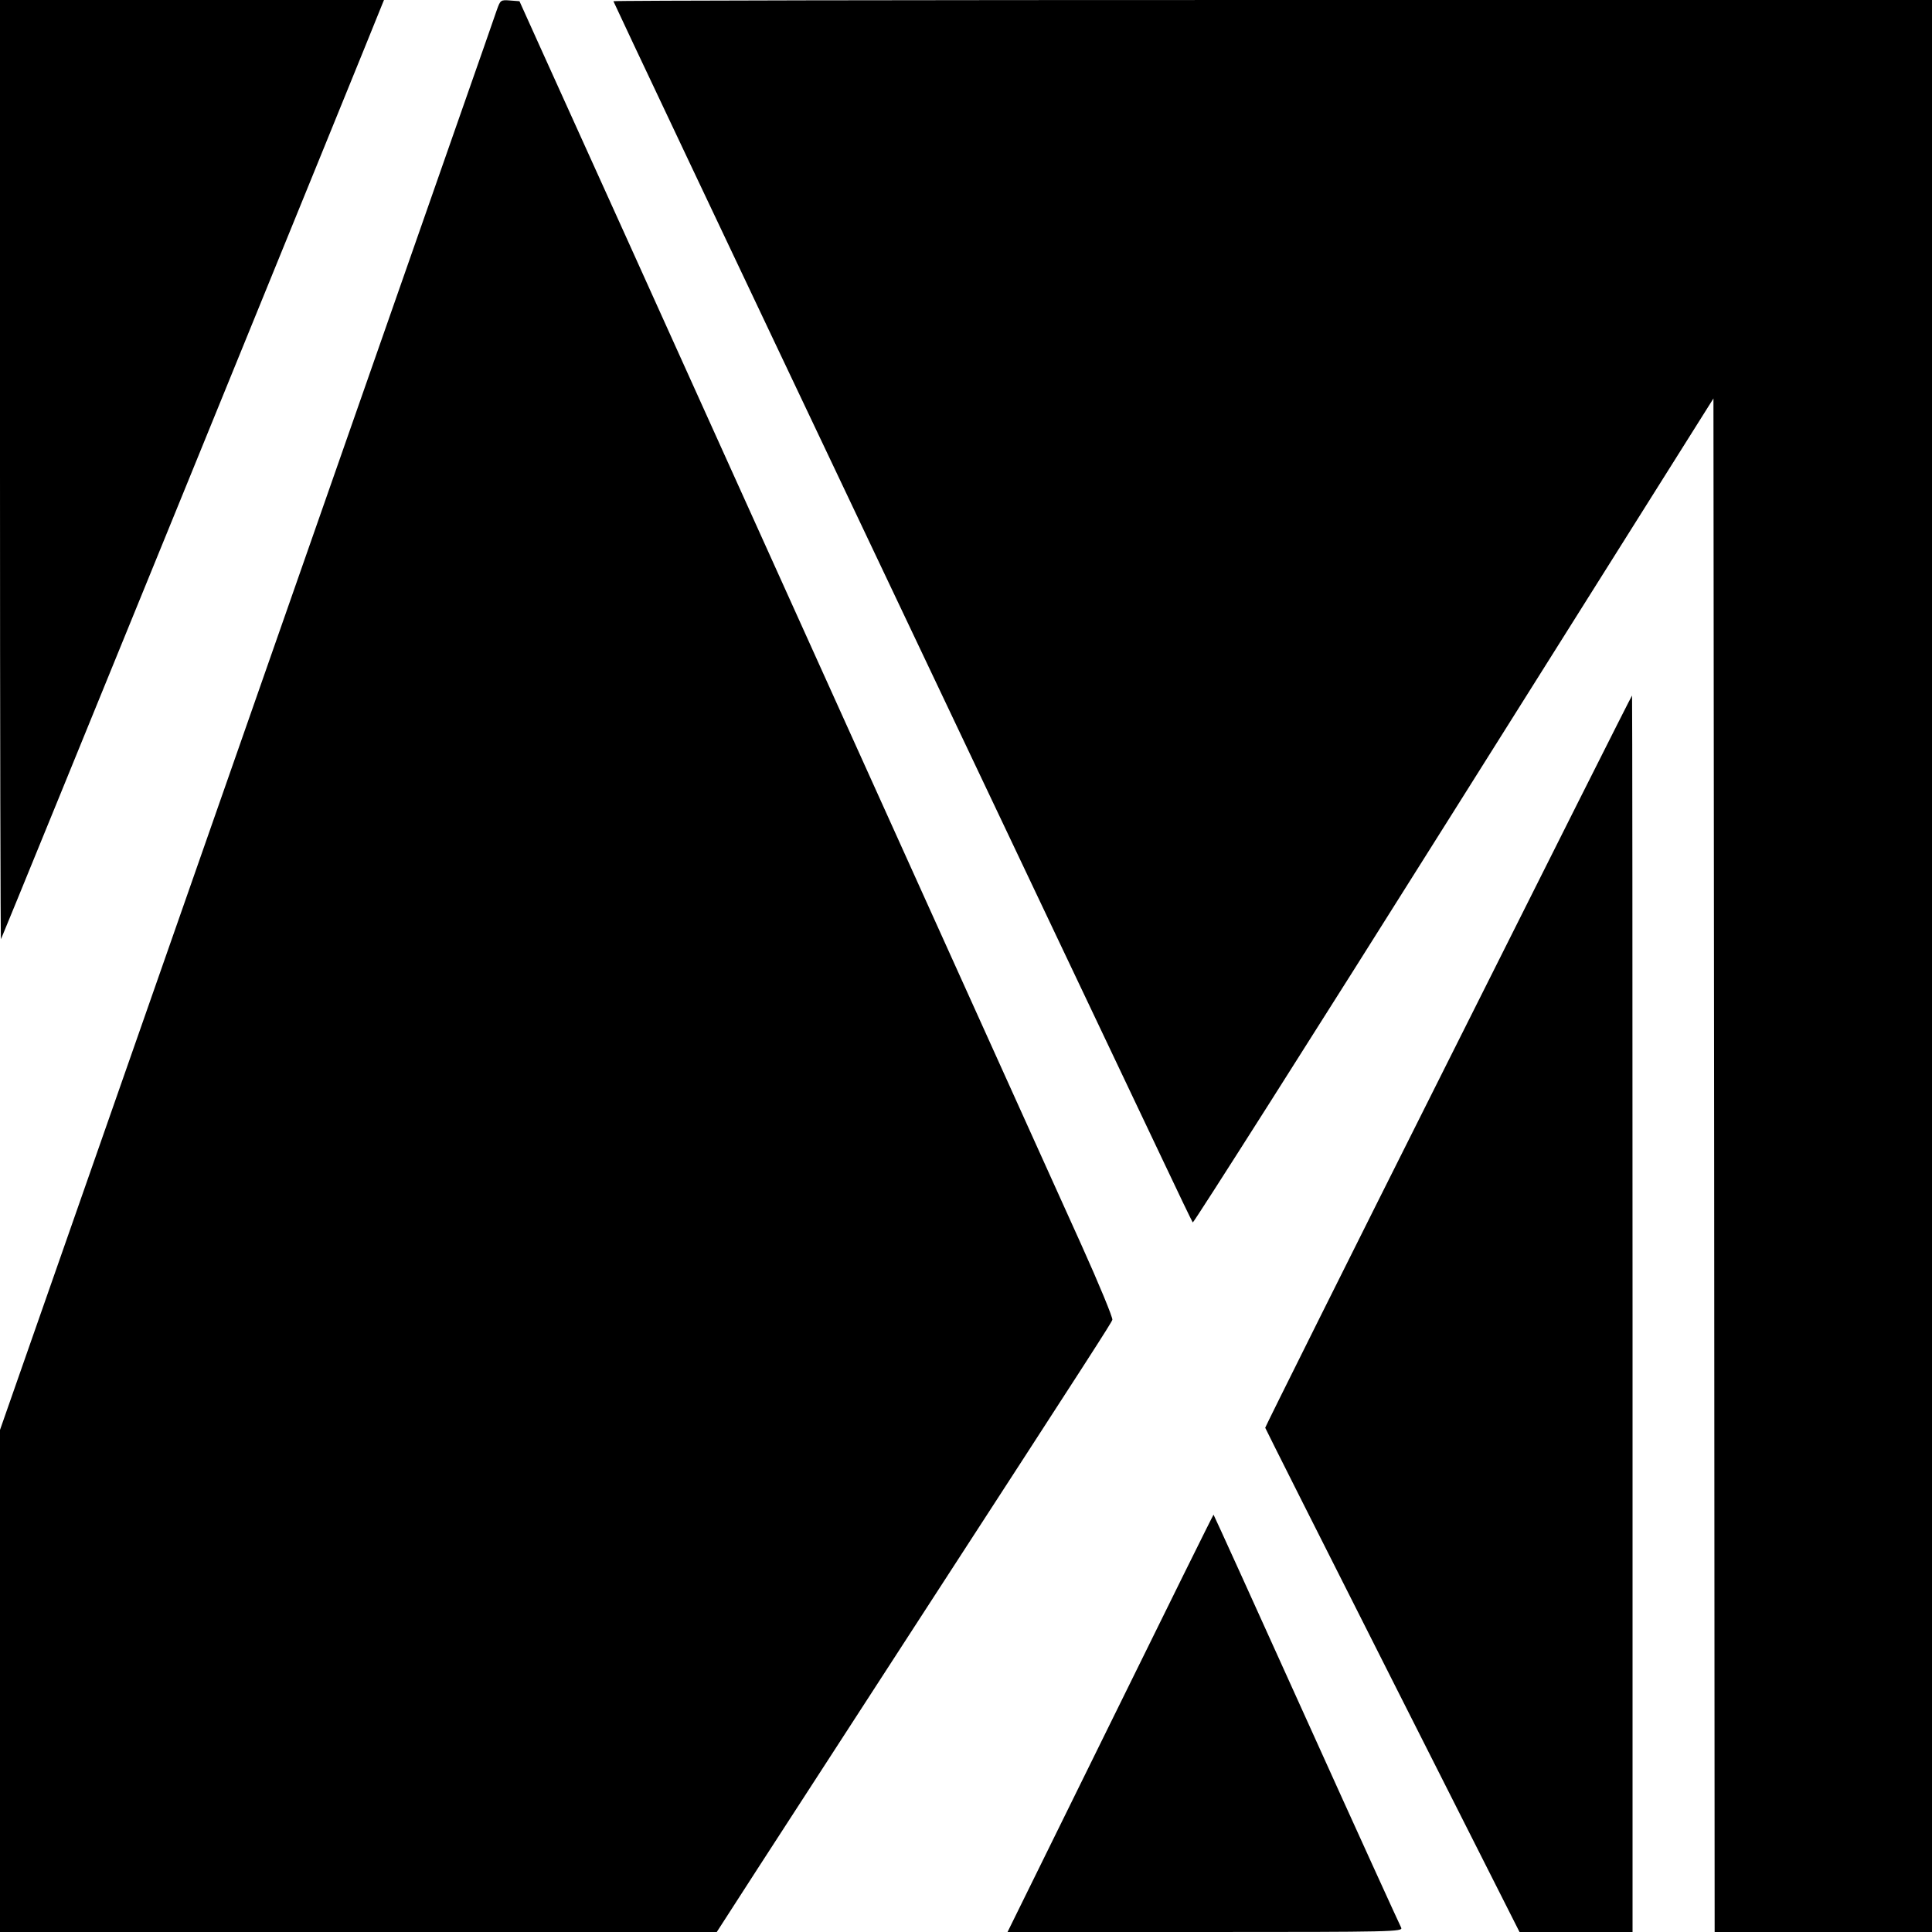 <?xml version="1.0" standalone="no"?>
<!DOCTYPE svg PUBLIC "-//W3C//DTD SVG 20010904//EN"
 "http://www.w3.org/TR/2001/REC-SVG-20010904/DTD/svg10.dtd">
<svg version="1.0" xmlns="http://www.w3.org/2000/svg"
 width="800pt" height="800pt" viewBox="0 0 800 800"
 preserveAspectRatio="xMidYMid meet">
<g transform="translate(0,800) scale(0.1,-0.1)"
fill="#000000" stroke="none">
<path d="M0 6053 c0 -1070 2 -1944 4 -1942 3 3 1549 3794 1577 3867 l9 22
-795 0 -795 0 0 -1947z"/>
<path d="M2057 7958 c-8 -24 -80 -230 -160 -458 -80 -228 -479 -1369 -887
-2535 -408 -1166 -802 -2292 -876 -2503 l-134 -383 0 -1040 0 -1039 1484 0
1484 0 169 262 c94 145 392 605 663 1023 741 1142 800 1234 806 1250 3 7 -55
148 -129 312 -74 164 -588 1302 -1142 2528 -554 1227 -1047 2318 -1096 2425
l-88 195 -39 3 c-39 3 -40 2 -55 -40z"/>
<path d="M2540 7995 c0 -3 484 -1026 1076 -2273 592 -1247 1130 -2382 1197
-2522 66 -140 123 -258 126 -262 3 -3 490 763 1081 1703 l1075 1709 3 -3175 2
-3175 450 0 450 0 0 4000 0 4000 -2730 0 c-1502 0 -2730 -2 -2730 -5z"/>
<path d="M5997 3607 c-417 -831 -758 -1515 -758 -1519 1 -4 238 -475 527
-1047 l526 -1041 234 0 234 0 0 2560 c0 1408 -1 2560 -2 2560 -2 0 -344 -681
-761 -1513z"/>
<path d="M4598 865 l-426 -865 819 0 c777 0 819 1 811 18 -5 9 -182 397 -392
862 -210 465 -383 846 -385 848 -1 1 -193 -387 -427 -863z"/>
</g>
</svg>
